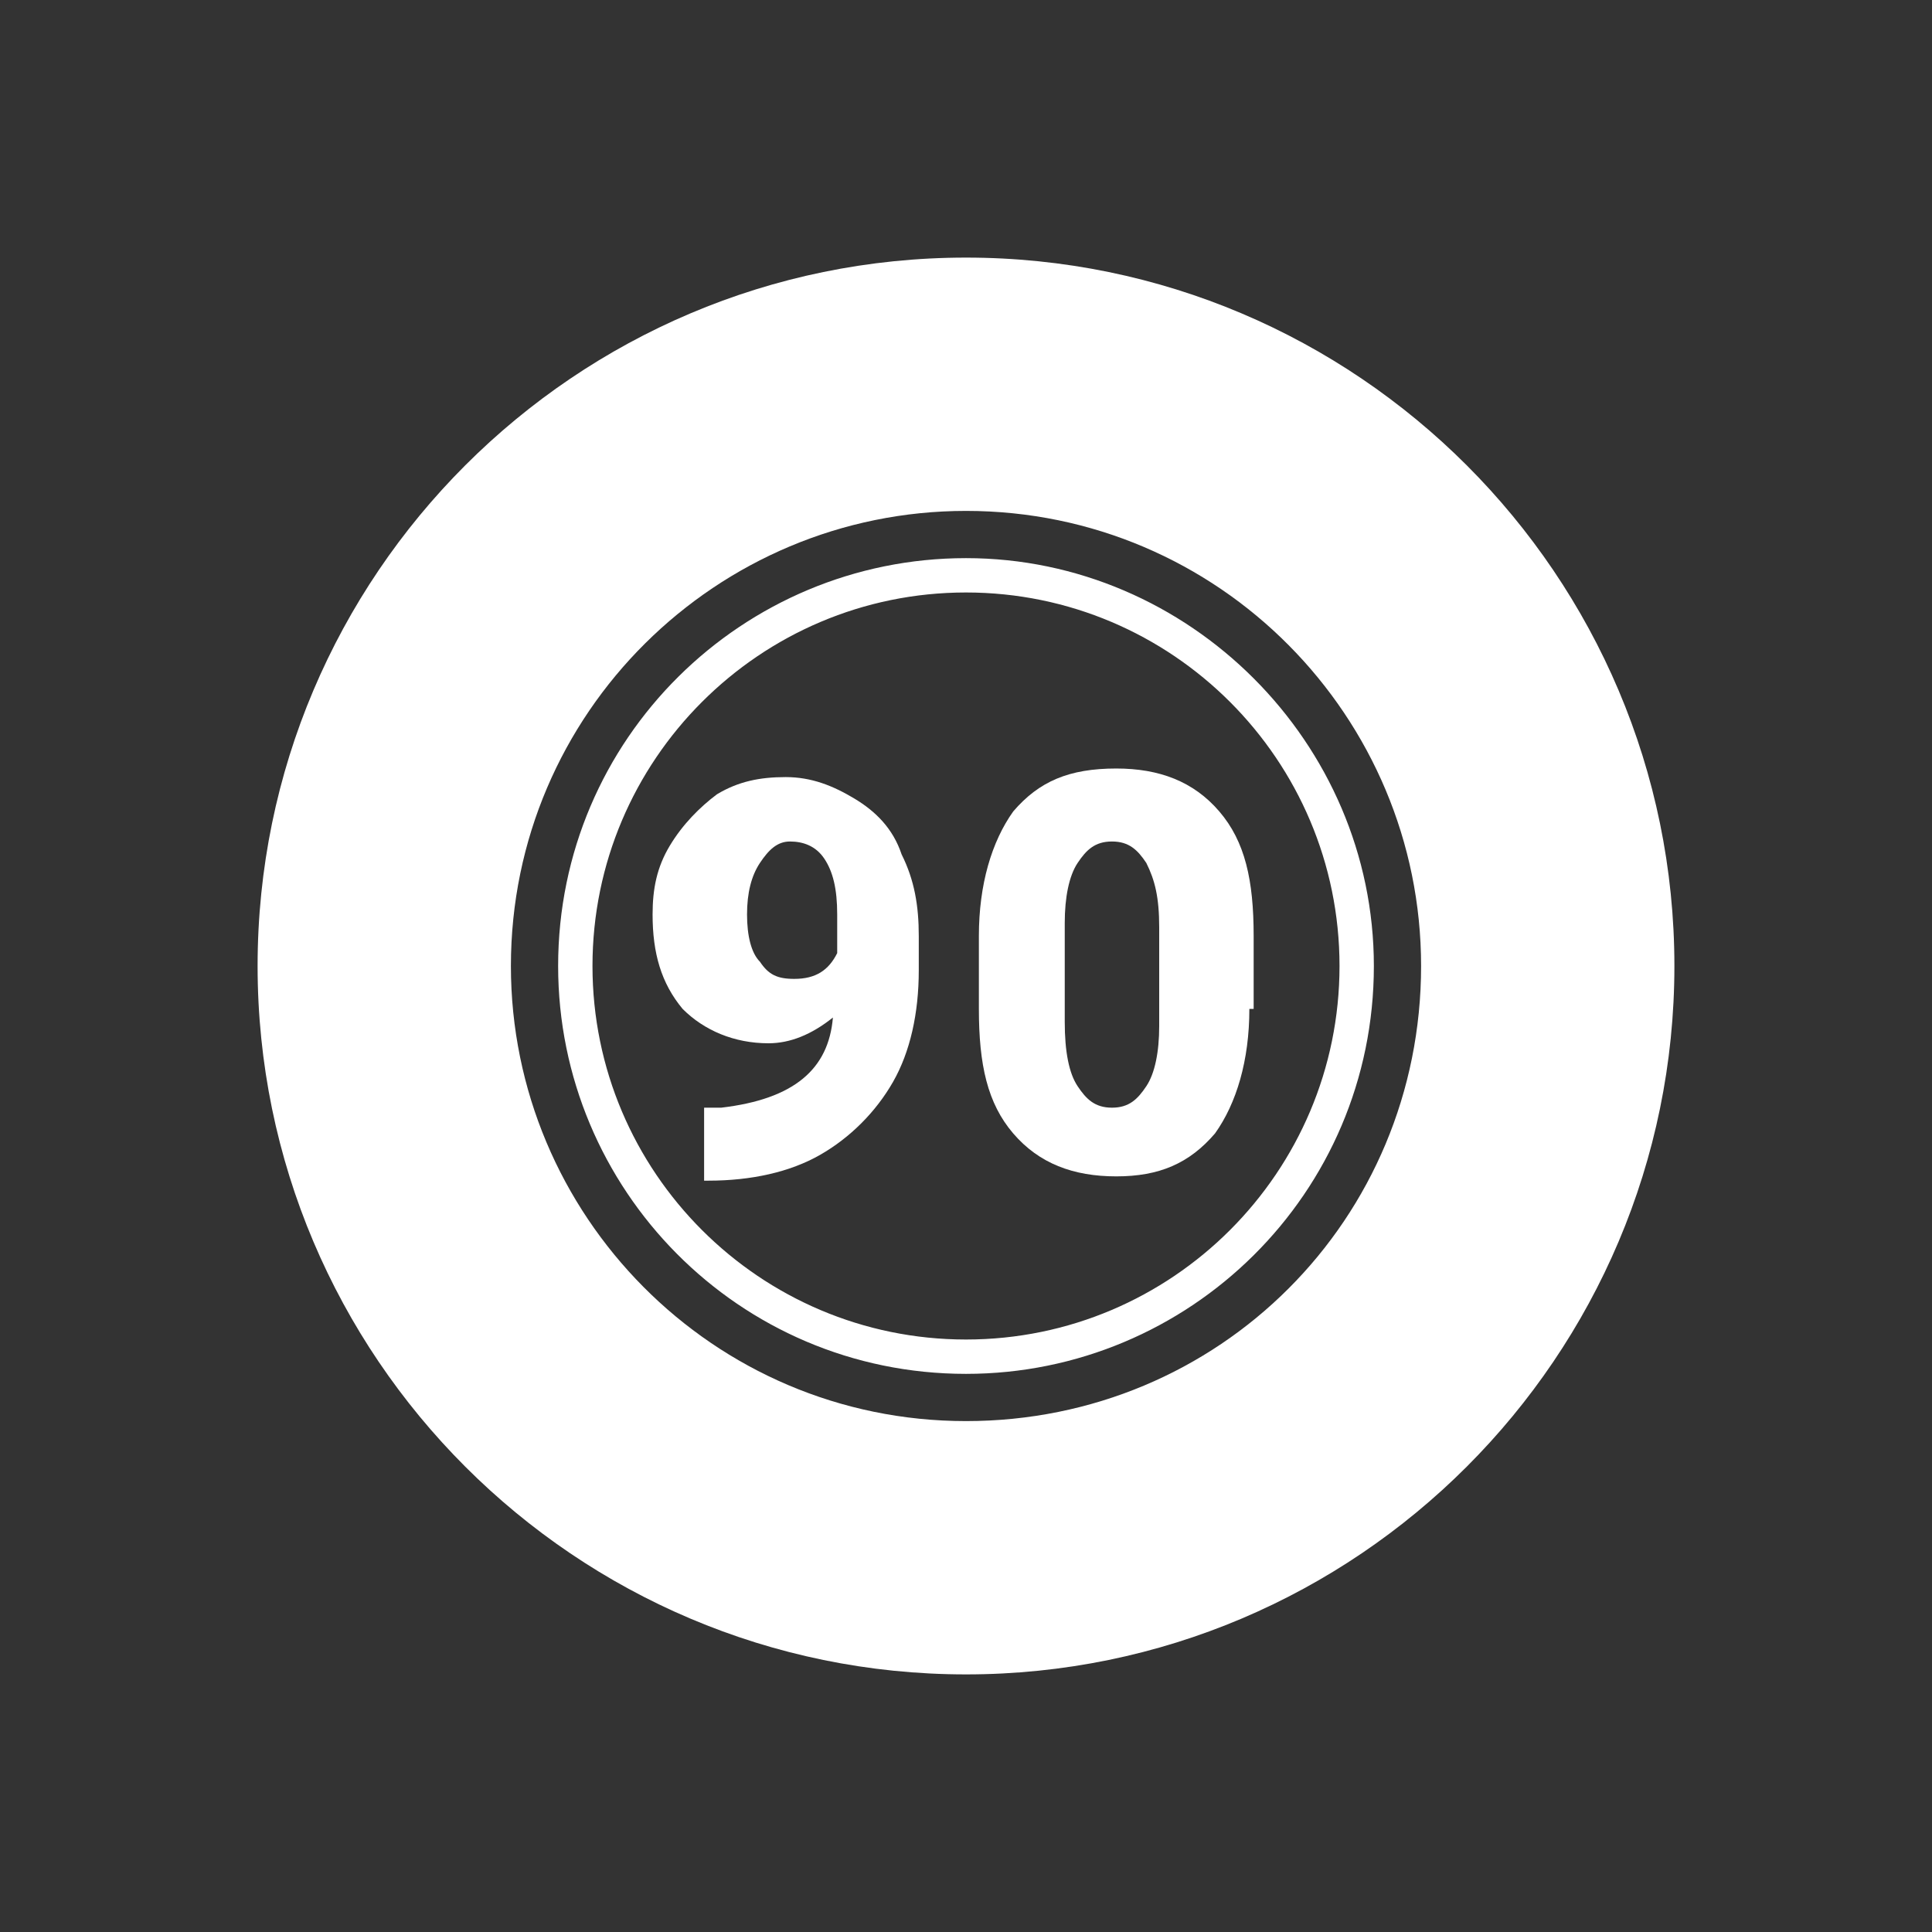 <?xml version="1.0" encoding="utf-8"?>
<!-- Generator: Adobe Illustrator 21.0.0, SVG Export Plug-In . SVG Version: 6.00 Build 0)  -->
<svg version="1.1" id="Capa_1" xmlns="http://www.w3.org/2000/svg" xmlns:xlink="http://www.w3.org/1999/xlink" x="0px" y="0px"
	 viewBox="0 0 45 45" style="enable-background:new 0 0 45 45;" xml:space="preserve">
<rect x="0" y="0" width="45" height="45" fill="#333333" stroke="none"/>
<style type="text/css">
	.st0{clip-path:url(#SVGID_2_);fill:#FFFFFF;}
</style>
<g>
	<defs>
		<rect id="SVGID_1_" width="45" height="45"/>
	</defs>
	<clipPath id="SVGID_2_">
		<use xlink:href="#SVGID_1_"  style="overflow:visible;"/>
	</clipPath>
	<path class="st0" d="M22.5,13c-5.2,0-9.5,4.2-9.5,9.5c0,5.2,4.2,9.5,9.5,9.5c5.2,0,9.5-4.2,9.5-9.5C32,17.3,27.7,13,22.5,13
		 M22.5,31.2c-4.8,0-8.7-3.9-8.7-8.7c0-4.8,3.9-8.7,8.7-8.7c4.8,0,8.7,3.9,8.7,8.7C31.2,27.3,27.3,31.2,22.5,31.2"/>
	<path class="st0" d="M22.5,6C13.4,6,6,13.4,6,22.5S13.4,39,22.5,39C31.6,39,39,31.6,39,22.5S31.6,6,22.5,6 M22.5,33.1
		c-5.9,0-10.6-4.8-10.6-10.6c0-5.9,4.8-10.6,10.6-10.6c5.9,0,10.6,4.8,10.6,10.6C33.1,28.4,28.4,33.1,22.5,33.1"/>
	<path class="st0" d="M19.4,23.7c-0.5,0.4-1,0.6-1.5,0.6c-0.8,0-1.5-0.3-2-0.8c-0.5-0.6-0.7-1.3-0.7-2.2c0-0.6,0.1-1.1,0.4-1.6
		c0.3-0.5,0.7-0.9,1.1-1.2c0.5-0.3,1-0.4,1.6-0.4c0.6,0,1.1,0.2,1.6,0.5c0.5,0.3,0.9,0.7,1.1,1.3c0.3,0.6,0.4,1.2,0.4,1.9v0.8
		c0,1-0.2,1.9-0.6,2.6c-0.4,0.7-1,1.3-1.7,1.7c-0.7,0.4-1.6,0.6-2.6,0.6h-0.1v-1.7l0.4,0C18.5,25.6,19.3,24.9,19.4,23.7 M18.5,22.8
		c0.5,0,0.8-0.2,1-0.6v-0.9c0-0.6-0.1-1-0.3-1.3c-0.2-0.3-0.5-0.4-0.8-0.4c-0.3,0-0.5,0.2-0.7,0.5c-0.2,0.3-0.3,0.7-0.3,1.2
		c0,0.5,0.1,0.9,0.3,1.1C17.9,22.7,18.1,22.8,18.5,22.8"/>
	<path class="st0" d="M29.1,23.5c0,1.2-0.3,2.2-0.8,2.9c-0.6,0.7-1.3,1-2.3,1c-1,0-1.8-0.3-2.4-1c-0.6-0.7-0.8-1.6-0.8-2.9v-1.7
		c0-1.2,0.3-2.2,0.8-2.9c0.6-0.7,1.3-1,2.4-1c1,0,1.8,0.3,2.4,1c0.6,0.7,0.8,1.6,0.8,2.9V23.5z M27,21.6c0-0.7-0.1-1.1-0.3-1.5
		c-0.2-0.3-0.4-0.5-0.8-0.5c-0.4,0-0.6,0.2-0.8,0.5c-0.2,0.3-0.3,0.8-0.3,1.4v2.3c0,0.7,0.1,1.2,0.3,1.5c0.2,0.3,0.4,0.5,0.8,0.5
		c0.4,0,0.6-0.2,0.8-0.5c0.2-0.3,0.3-0.8,0.3-1.4V21.6z"/>
</g>
</svg>
